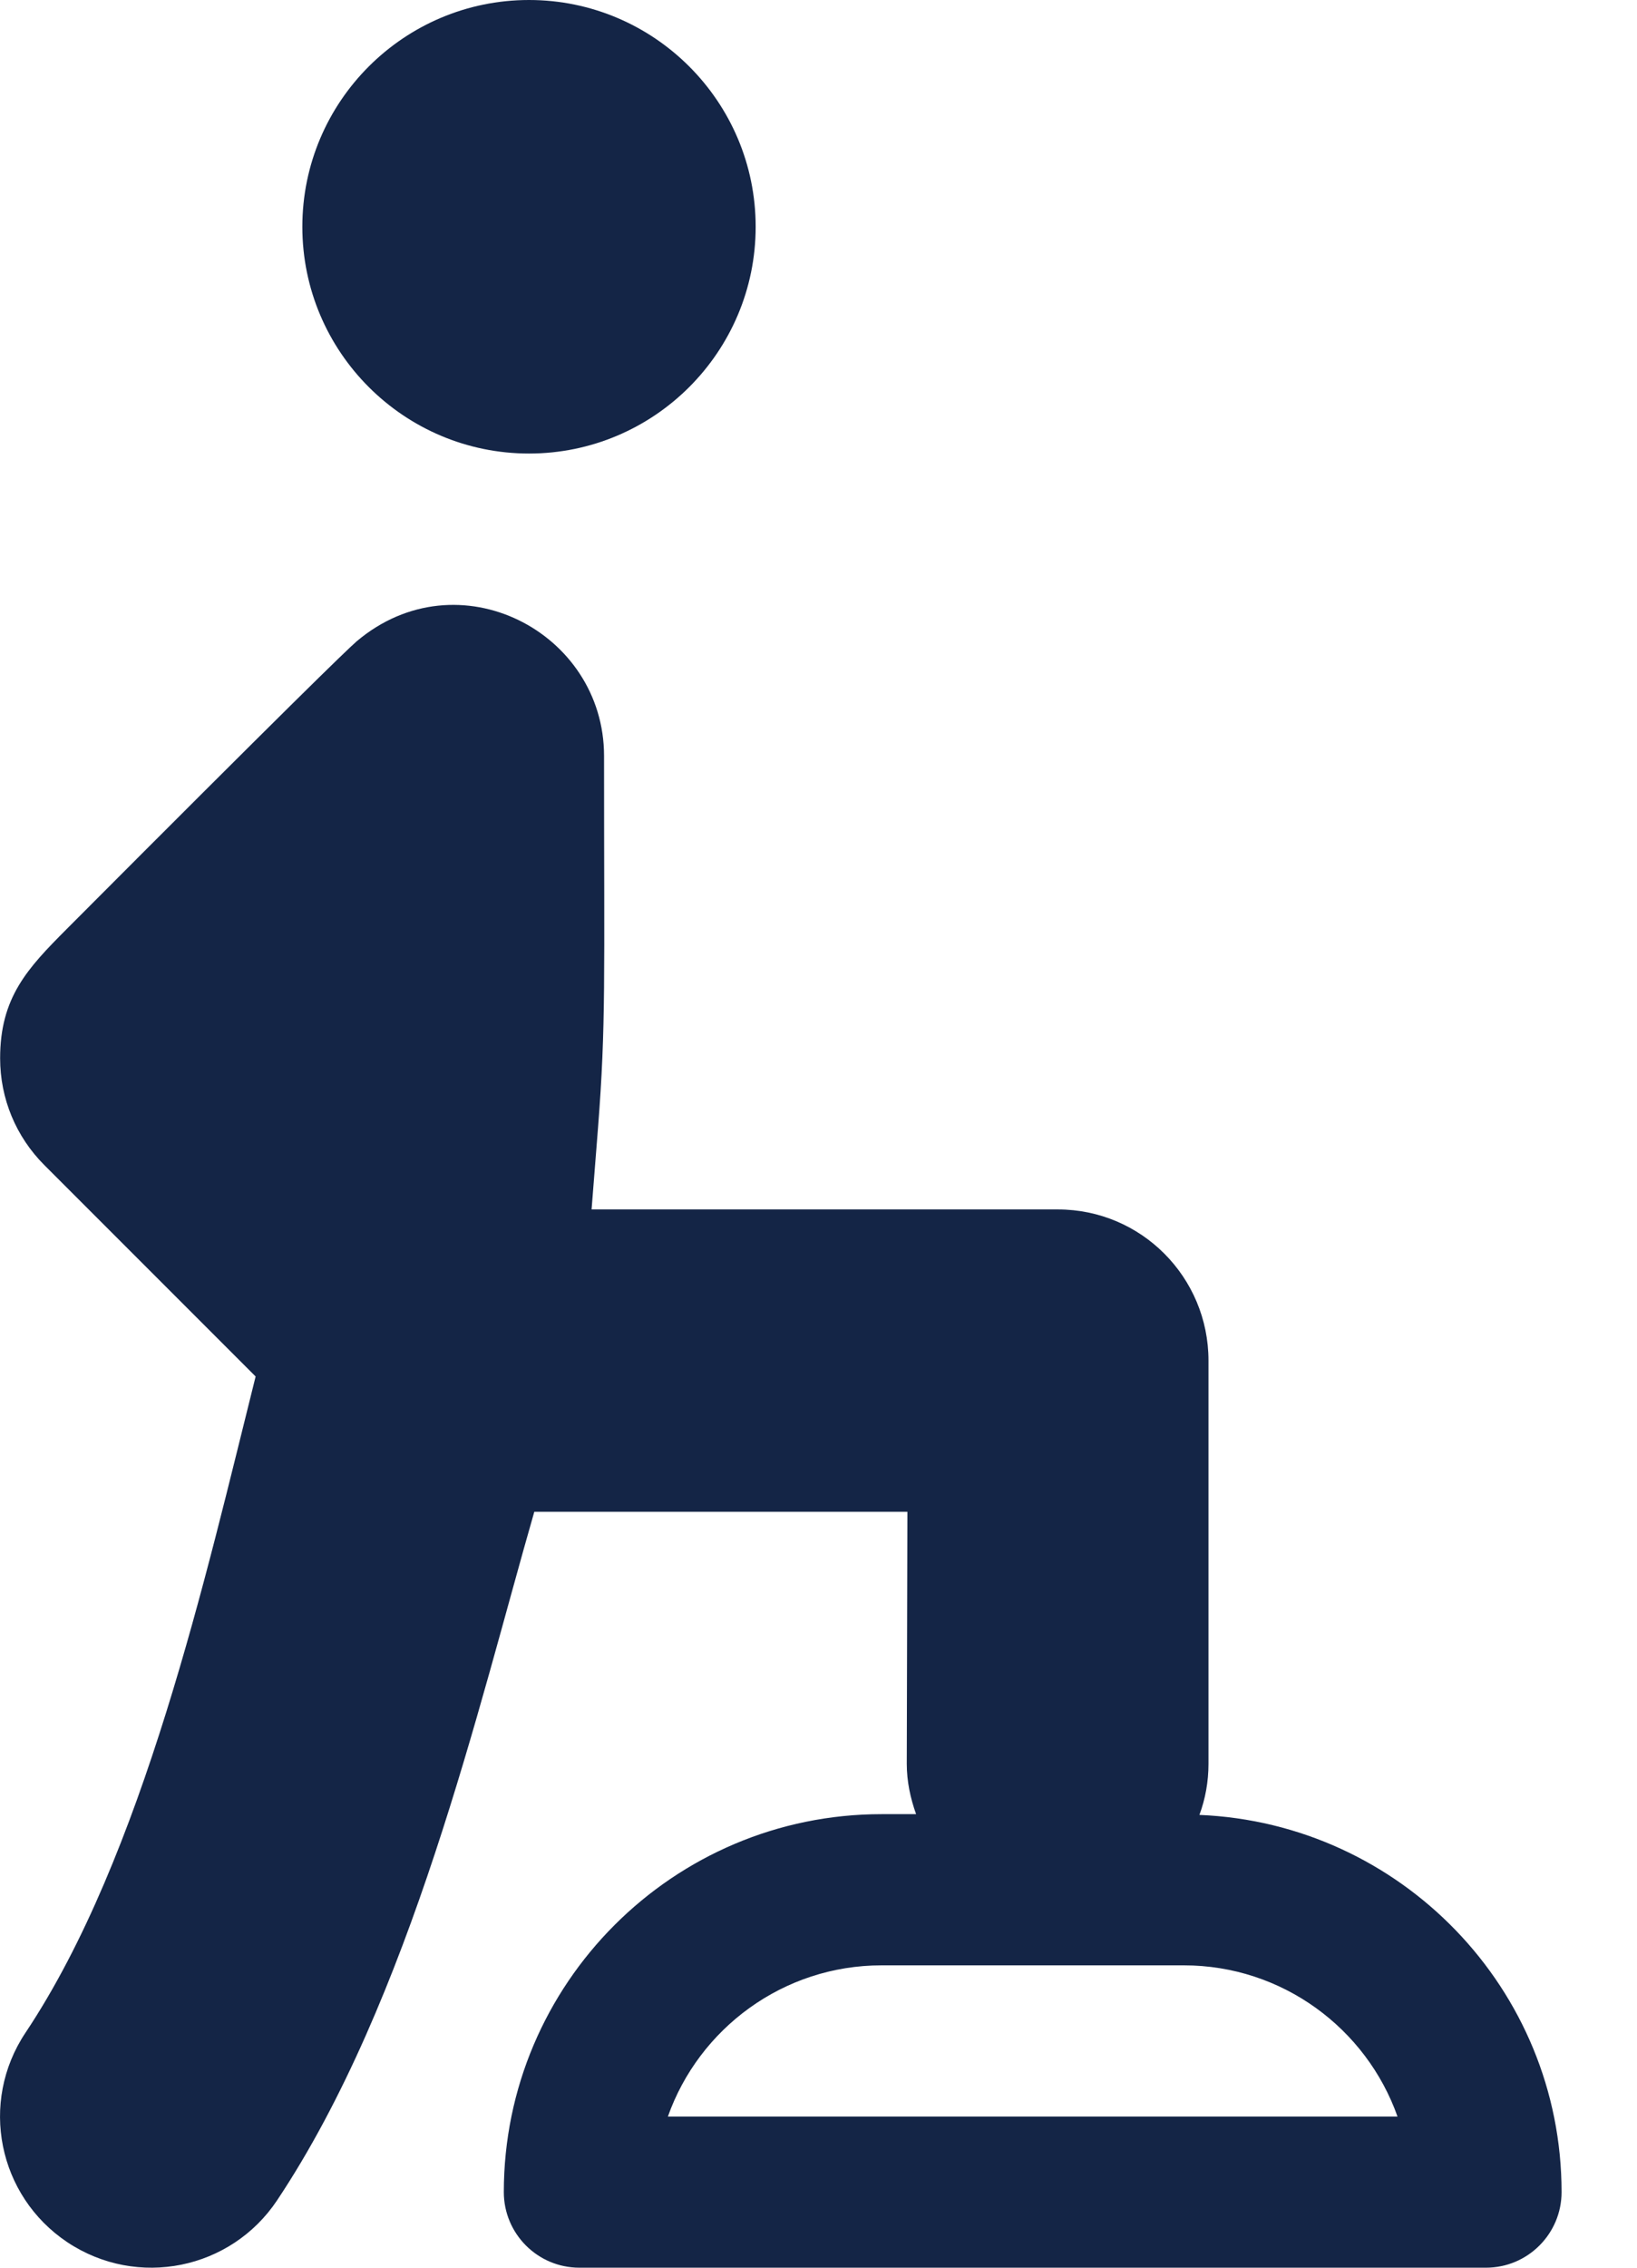 <?xml version="1.0" encoding="UTF-8"?>
<svg width="13px" height="18px" viewBox="0 0 13 18" version="1.1" xmlns="http://www.w3.org/2000/svg" xmlns:xlink="http://www.w3.org/1999/xlink">
    <title>rehabilitation</title>
    <g id="location-item" stroke="none" stroke-width="1" fill="none" fill-rule="evenodd">
        <g id="960---location-item---with-PT" transform="translate(-470, -652)" fill="#142546" fill-rule="nonzero">
            <g id="overview" transform="translate(80, 580)">
                <g id="rehabilitation" transform="translate(390, 72)">
                    <path d="M4.201,0 C3.208,0 2.401,0.807 2.401,1.8 C2.401,2.793 3.208,3.6 4.201,3.6 C5.194,3.6 6.001,2.793 6.001,1.8 C6.001,0.807 5.194,0 4.201,0 Z" id="Path"></path>
                    <path d="M9.525,14.406 C9.572,14.279 9.597,14.143 9.597,14 L9.597,10.8 C9.597,10.138 9.063,9.6 8.401,9.6 L4.698,9.6 L4.749,8.953 C4.813,8.132 4.797,7.784 4.797,6 C4.797,5.015 3.637,4.412 2.833,5.09 C2.75,5.162 2.283,5.616 0.528,7.376 C0.218,7.687 0.001,7.917 0.001,8.4 C0.001,8.72 0.126,9.022 0.353,9.249 L2.03,10.926 C1.638,12.492 1.136,14.736 0.203,16.134 C-0.167,16.688 -0.016,17.43 0.535,17.798 C1.092,18.168 1.834,18.014 2.2,17.466 C3.262,15.873 3.8,13.539 4.243,12 L7.206,12 L7.201,14 C7.201,14.141 7.23,14.274 7.275,14.4 L7.001,14.4 C5.347,14.4 4.001,15.746 4.001,17.4 C4.001,17.731 4.27,18 4.601,18 L11.801,18 C12.132,18 12.401,17.731 12.401,17.4 C12.401,15.788 11.122,14.472 9.525,14.406 Z M5.304,16.8 C5.551,16.102 6.219,15.6 7.001,15.6 L9.401,15.6 C10.183,15.6 10.851,16.102 11.098,16.8 L5.304,16.8 Z" id="Shape"></path>
                </g>
            </g>
        </g>
    </g>
</svg>